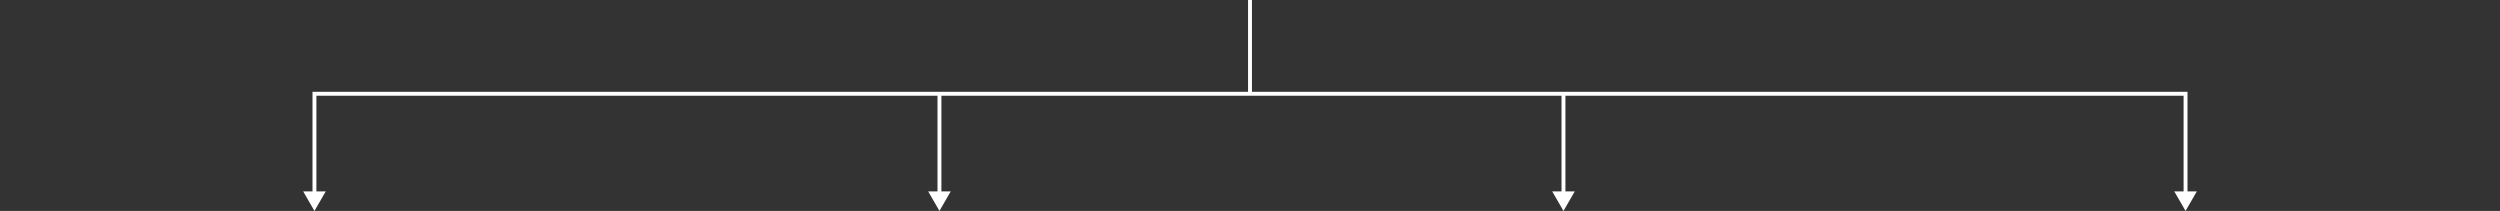 <svg xmlns="http://www.w3.org/2000/svg" width="1280" height="108" viewBox="0 0 1280 108" fill="none"><rect x="0" y="0" width="1280" height="108" fill="#333333" stroke="none"/><path d="M161 108L166.774 98H155.226L161 108ZM161 48V47H160V48H161ZM1119 48H1120V47H1119V48ZM1119 108L1124.77 98H1113.23L1119 108ZM162 99V48H160V99H162ZM161 49H1119V47H161V49ZM1118 48V99H1120V48H1118Z" fill="white"></path><path d="M800.5 108L806.274 98H794.726L800.5 108ZM799.5 48V99H801.5V48H799.5Z" fill="white"></path><path d="M481 108L486.774 98H475.226L481 108ZM480 48V99H482V48H480Z" fill="white"></path><path d="M640 48V0" stroke="white" stroke-width="2"></path></svg>